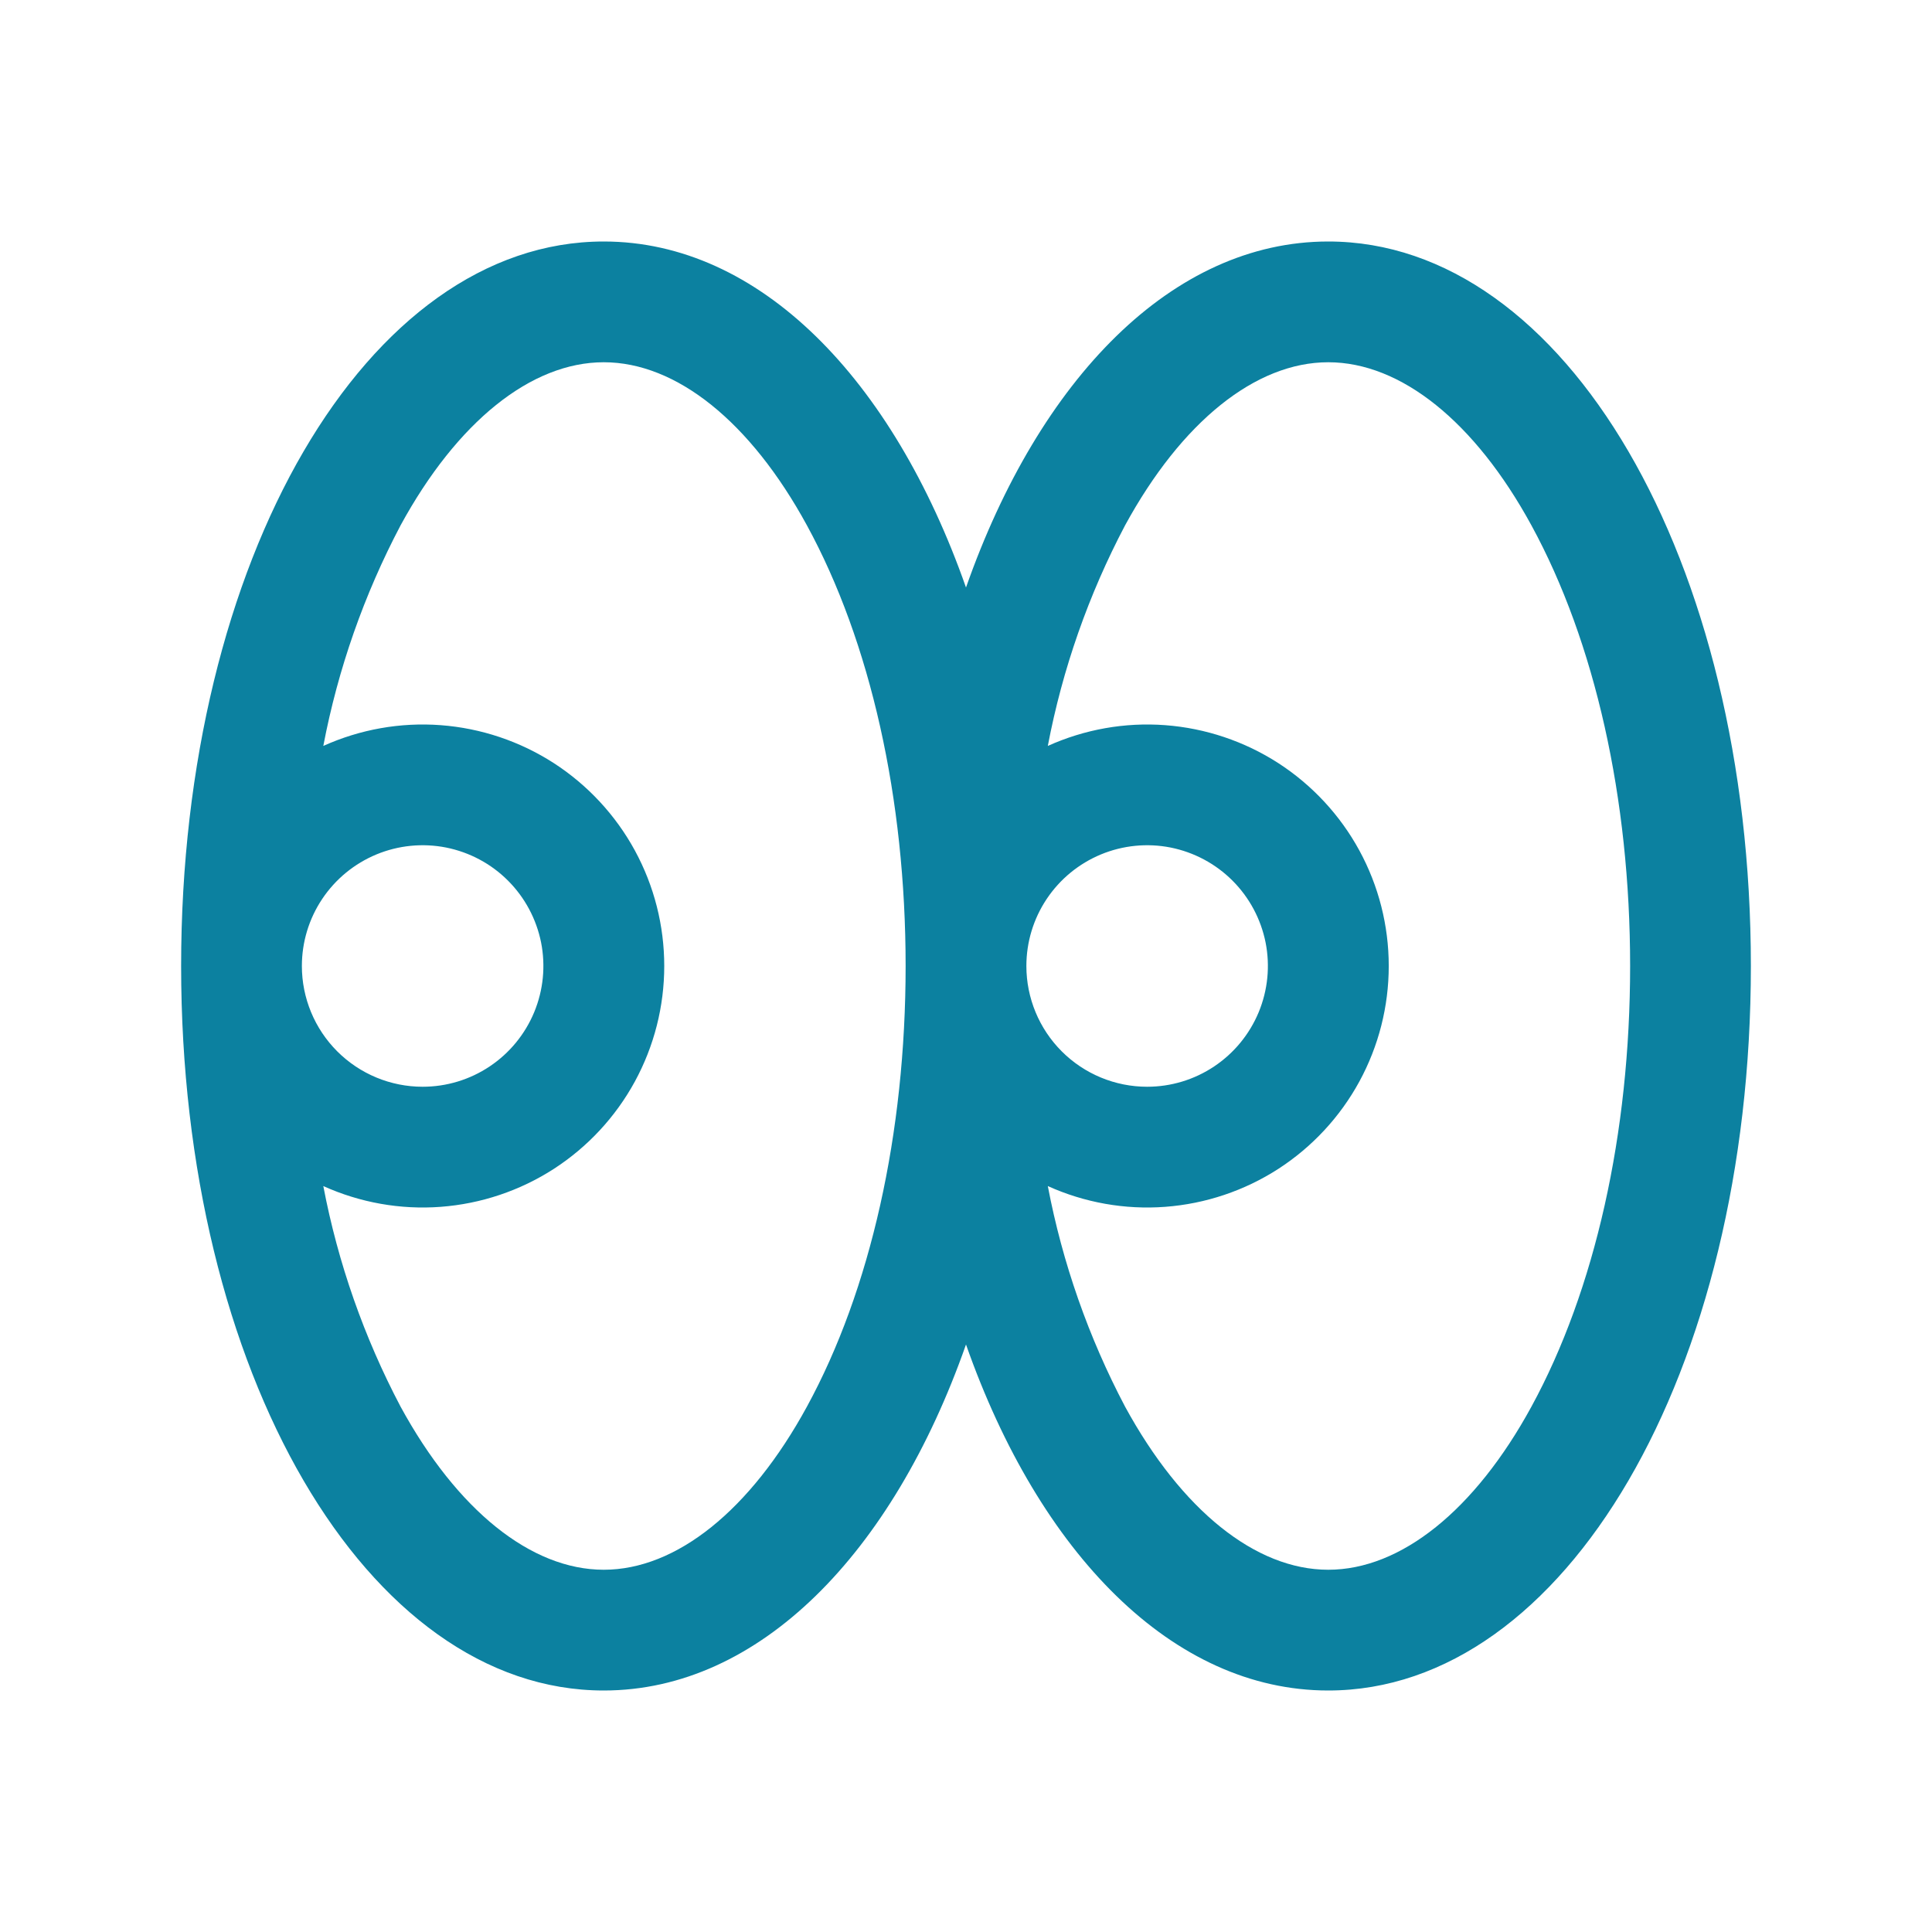 <svg width="32" height="32" viewBox="0 0 32 32" fill="none" xmlns="http://www.w3.org/2000/svg">
<path d="M22 4C19.424 4 17.215 6.27 16 9.731C14.785 6.27 12.576 4 10 4C6.075 4 3 9.271 3 16C3 22.729 6.075 28 10 28C12.576 28 14.785 25.73 16 22.269C17.215 25.73 19.424 28 22 28C25.925 28 29 22.729 29 16C29 9.271 25.925 4 22 4ZM13.365 23.299C12.429 25.015 11.203 26 10 26C8.797 26 7.571 25.015 6.635 23.299C6.03 22.151 5.598 20.92 5.355 19.645C5.964 19.92 6.633 20.039 7.299 19.989C7.966 19.939 8.61 19.723 9.172 19.361C9.733 18.998 10.195 18.501 10.515 17.914C10.835 17.326 11.002 16.669 11.002 16C11.002 15.331 10.835 14.674 10.515 14.086C10.195 13.499 9.733 13.002 9.172 12.639C8.61 12.277 7.966 12.061 7.299 12.011C6.633 11.961 5.964 12.08 5.355 12.355C5.598 11.08 6.03 9.849 6.635 8.701C7.571 6.985 8.797 6 10 6C11.203 6 12.429 6.985 13.365 8.701C14.419 10.634 15 13.226 15 16C15 18.774 14.419 21.366 13.365 23.299ZM5 16C5 15.604 5.117 15.218 5.337 14.889C5.557 14.56 5.869 14.304 6.235 14.152C6.6 14.001 7.002 13.961 7.39 14.038C7.778 14.116 8.135 14.306 8.414 14.586C8.694 14.866 8.884 15.222 8.962 15.61C9.039 15.998 8.999 16.4 8.848 16.765C8.696 17.131 8.44 17.443 8.111 17.663C7.782 17.883 7.396 18 7 18C6.47 18 5.961 17.789 5.586 17.414C5.211 17.039 5 16.53 5 16ZM25.365 23.299C24.429 25.015 23.203 26 22 26C20.797 26 19.571 25.015 18.635 23.299C18.03 22.151 17.598 20.92 17.355 19.645C17.964 19.92 18.633 20.039 19.299 19.989C19.966 19.939 20.61 19.723 21.172 19.361C21.733 18.998 22.195 18.501 22.515 17.914C22.835 17.326 23.002 16.669 23.002 16C23.002 15.331 22.835 14.674 22.515 14.086C22.195 13.499 21.733 13.002 21.172 12.639C20.61 12.277 19.966 12.061 19.299 12.011C18.633 11.961 17.964 12.08 17.355 12.355C17.598 11.08 18.03 9.849 18.635 8.701C19.571 6.985 20.797 6 22 6C23.203 6 24.429 6.985 25.365 8.701C26.419 10.634 27 13.226 27 16C27 18.774 26.419 21.366 25.365 23.299ZM17 16C17 15.604 17.117 15.218 17.337 14.889C17.557 14.56 17.869 14.304 18.235 14.152C18.6 14.001 19.002 13.961 19.39 14.038C19.778 14.116 20.134 14.306 20.414 14.586C20.694 14.866 20.884 15.222 20.962 15.61C21.039 15.998 20.999 16.4 20.848 16.765C20.696 17.131 20.44 17.443 20.111 17.663C19.782 17.883 19.396 18 19 18C18.47 18 17.961 17.789 17.586 17.414C17.211 17.039 17 16.53 17 16Z" fill="#0C81A0"/>
</svg>
